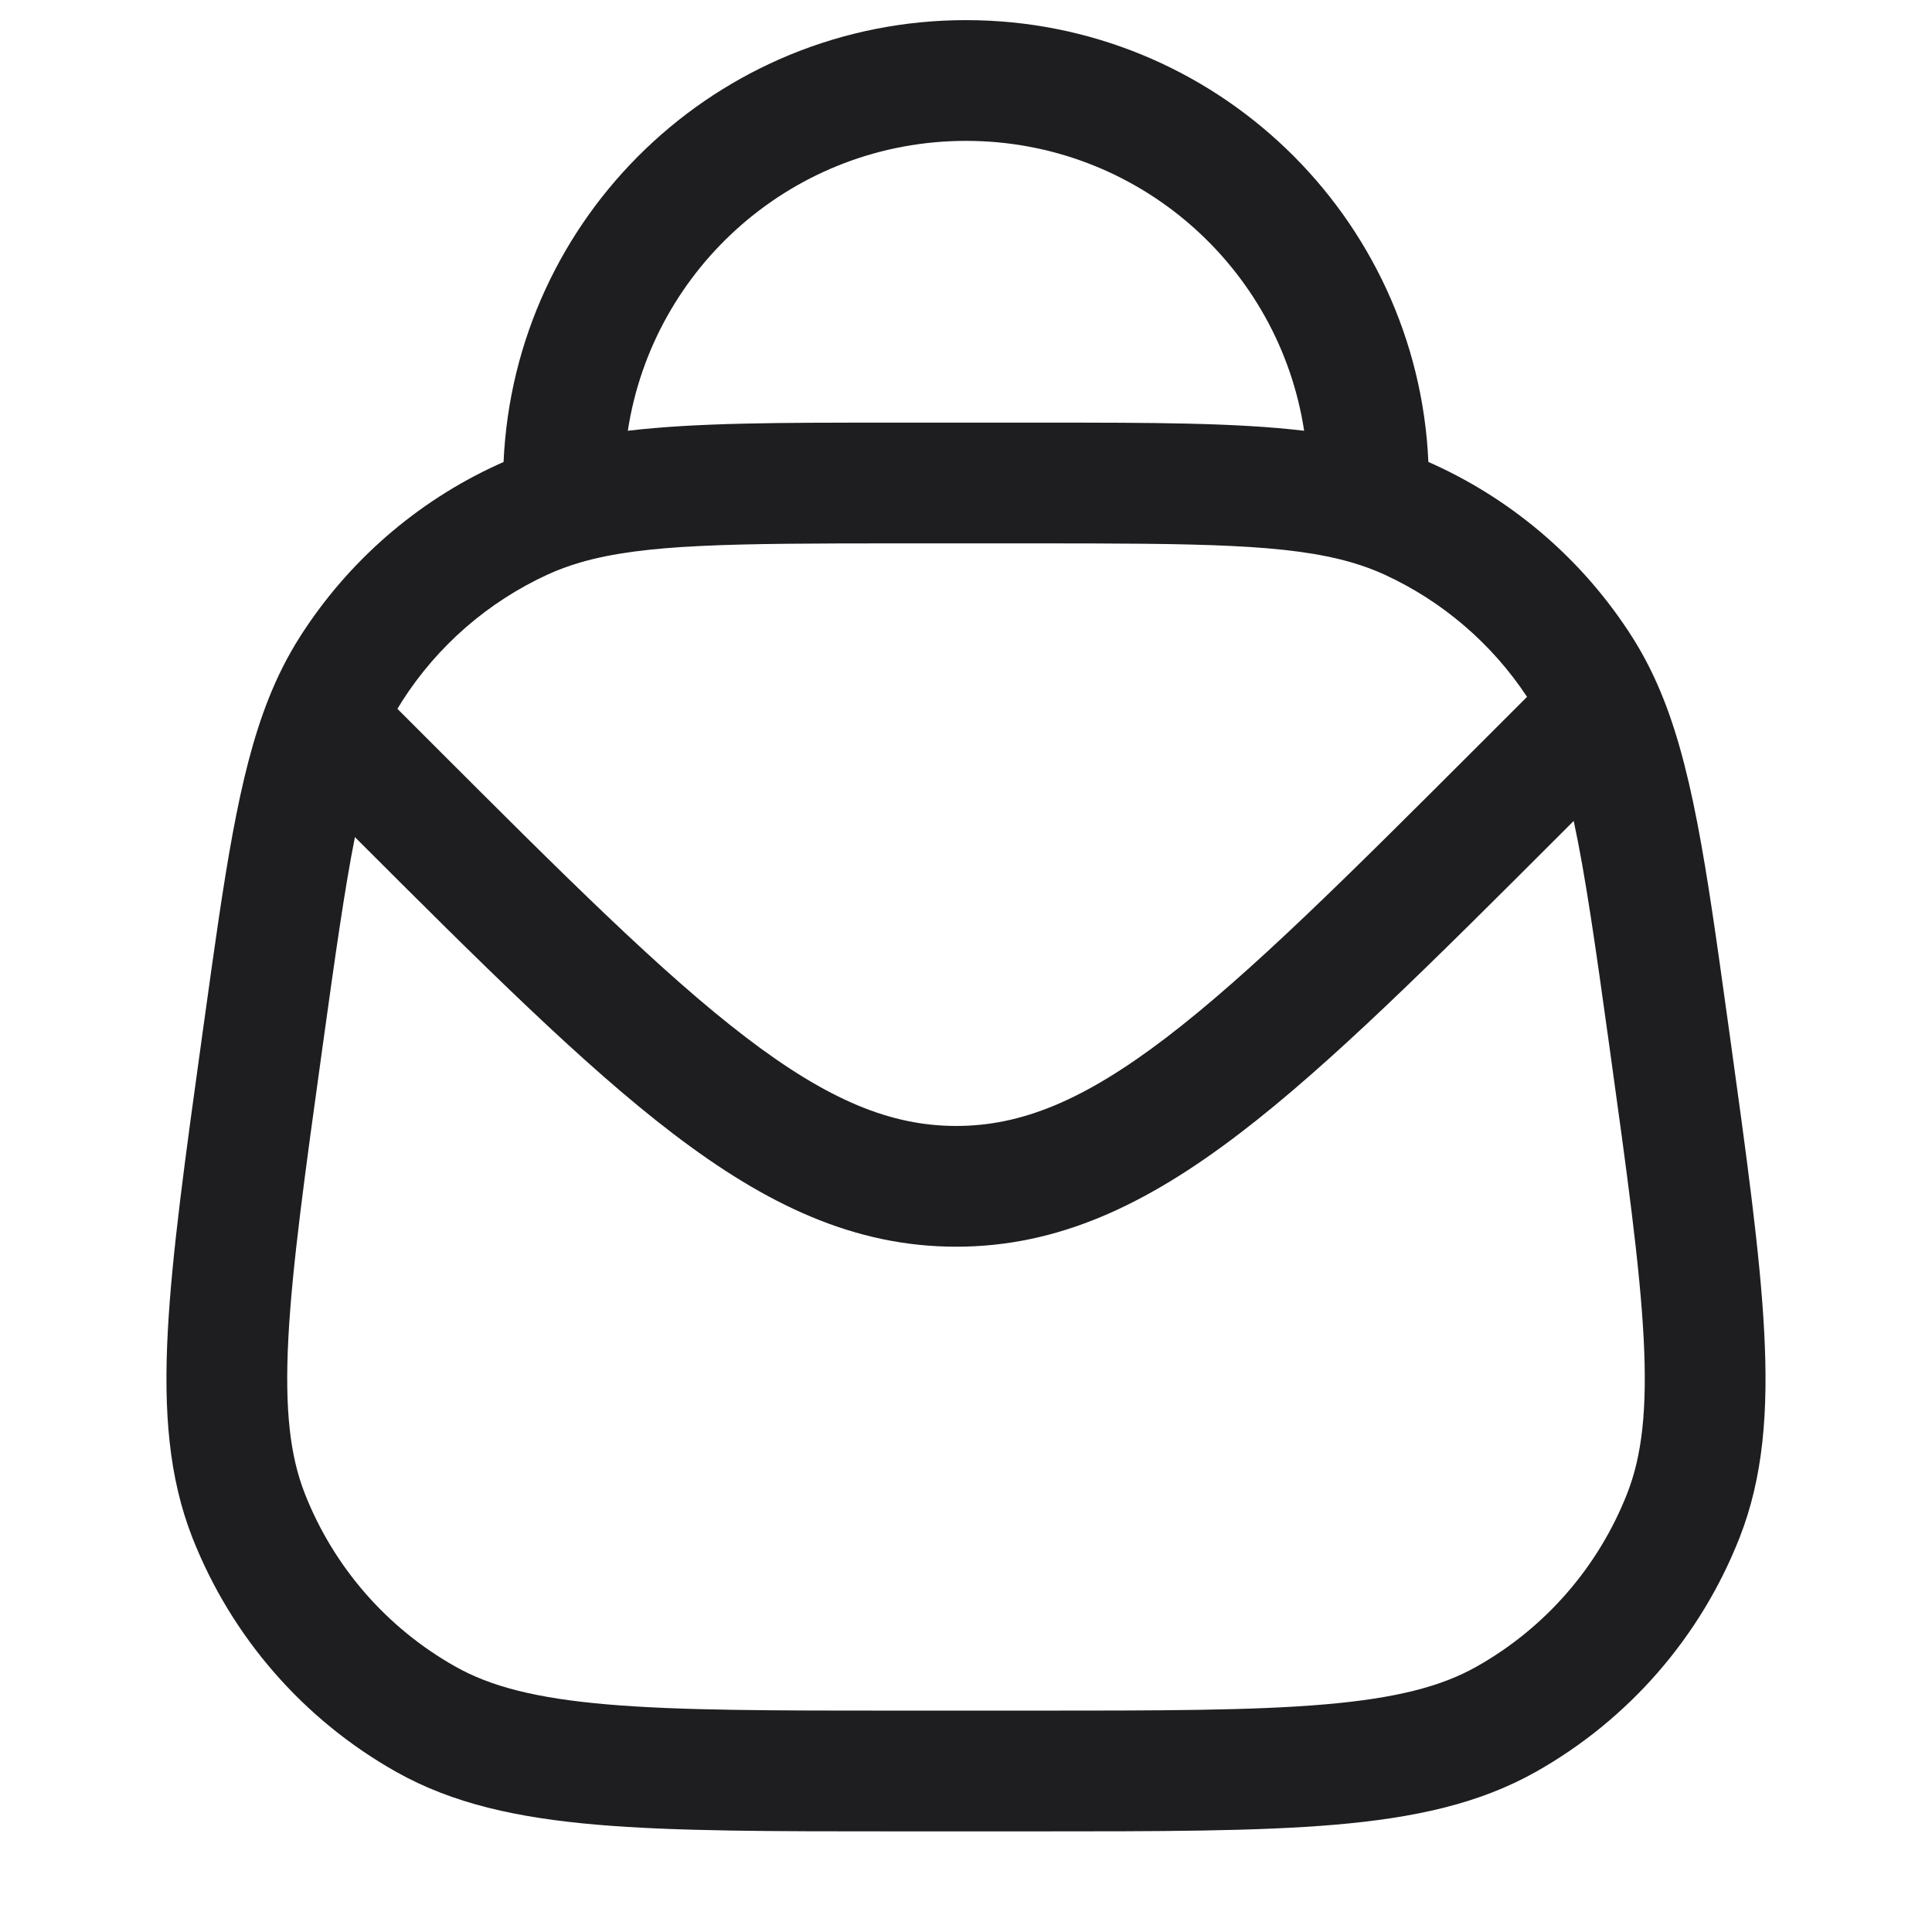<svg width="48" height="48" viewBox="0 0 48 48" fill="none" xmlns="http://www.w3.org/2000/svg">
<path fill-rule="evenodd" clip-rule="evenodd" d="M24 0.5C17.823 0.5 12.784 5.369 12.511 11.478C12.46 11.5 12.41 11.523 12.359 11.546C10.348 12.468 8.646 13.95 7.456 15.815C7.146 16.302 6.888 16.815 6.669 17.369C5.922 19.253 5.577 21.74 5.075 25.358L5.032 25.664C4.604 28.744 4.27 31.152 4.168 33.091C4.065 35.061 4.19 36.702 4.782 38.208C5.751 40.671 7.538 42.724 9.844 44.022C11.255 44.816 12.863 45.165 14.828 45.334C16.763 45.5 19.194 45.5 22.304 45.5H25.696C28.806 45.5 31.237 45.5 33.172 45.334C35.136 45.165 36.745 44.816 38.156 44.022C40.461 42.724 42.249 40.671 43.217 38.208C43.81 36.702 43.935 35.061 43.831 33.091C43.73 31.152 43.395 28.744 42.968 25.663L42.919 25.313C42.387 21.48 42.031 18.914 41.163 16.971C40.983 16.566 40.778 16.183 40.544 15.815C39.354 13.95 37.651 12.468 35.641 11.546C35.59 11.523 35.539 11.5 35.488 11.478C35.215 5.369 30.176 0.5 24 0.5ZM22.092 10.5C19.386 10.5 17.304 10.5 15.598 10.702C16.223 6.624 19.747 3.5 24 3.5C28.253 3.5 31.777 6.624 32.401 10.702C30.695 10.5 28.614 10.5 25.907 10.5H22.092ZM14.418 13.974C15.999 13.515 18.137 13.5 22.376 13.5H25.624C29.862 13.5 32 13.515 33.581 13.974C33.872 14.059 34.138 14.158 34.391 14.273C35.835 14.935 37.064 15.989 37.939 17.313L36.839 18.413C33.475 21.776 31.057 24.19 28.972 25.781C26.921 27.346 25.369 27.974 23.757 27.974C22.146 27.974 20.594 27.346 18.543 25.781C16.457 24.19 14.039 21.776 10.676 18.413L9.874 17.611C9.91 17.549 9.947 17.488 9.985 17.429C10.865 16.05 12.123 14.955 13.609 14.273C13.861 14.158 14.128 14.059 14.418 13.974ZM39.098 20.396C39.387 21.731 39.638 23.496 39.986 26.005C40.426 29.172 40.742 31.453 40.836 33.248C40.929 35.029 40.792 36.178 40.425 37.11C39.71 38.931 38.388 40.448 36.684 41.407C35.811 41.899 34.692 42.192 32.915 42.345C31.123 42.499 28.821 42.5 25.624 42.5H22.376C19.179 42.5 16.876 42.499 15.085 42.345C13.308 42.192 12.189 41.899 11.316 41.407C9.611 40.448 8.29 38.931 7.574 37.11C7.208 36.178 7.071 35.029 7.164 33.248C7.258 31.453 7.574 29.172 8.014 26.005C8.328 23.744 8.562 22.085 8.818 20.798C11.996 23.975 14.501 26.471 16.723 28.166C19.041 29.935 21.226 30.974 23.757 30.974C26.288 30.974 28.474 29.935 30.791 28.166C33.056 26.438 35.614 23.88 38.879 20.615L39.098 20.396Z" fill="#1E1E21"/>
</svg>
